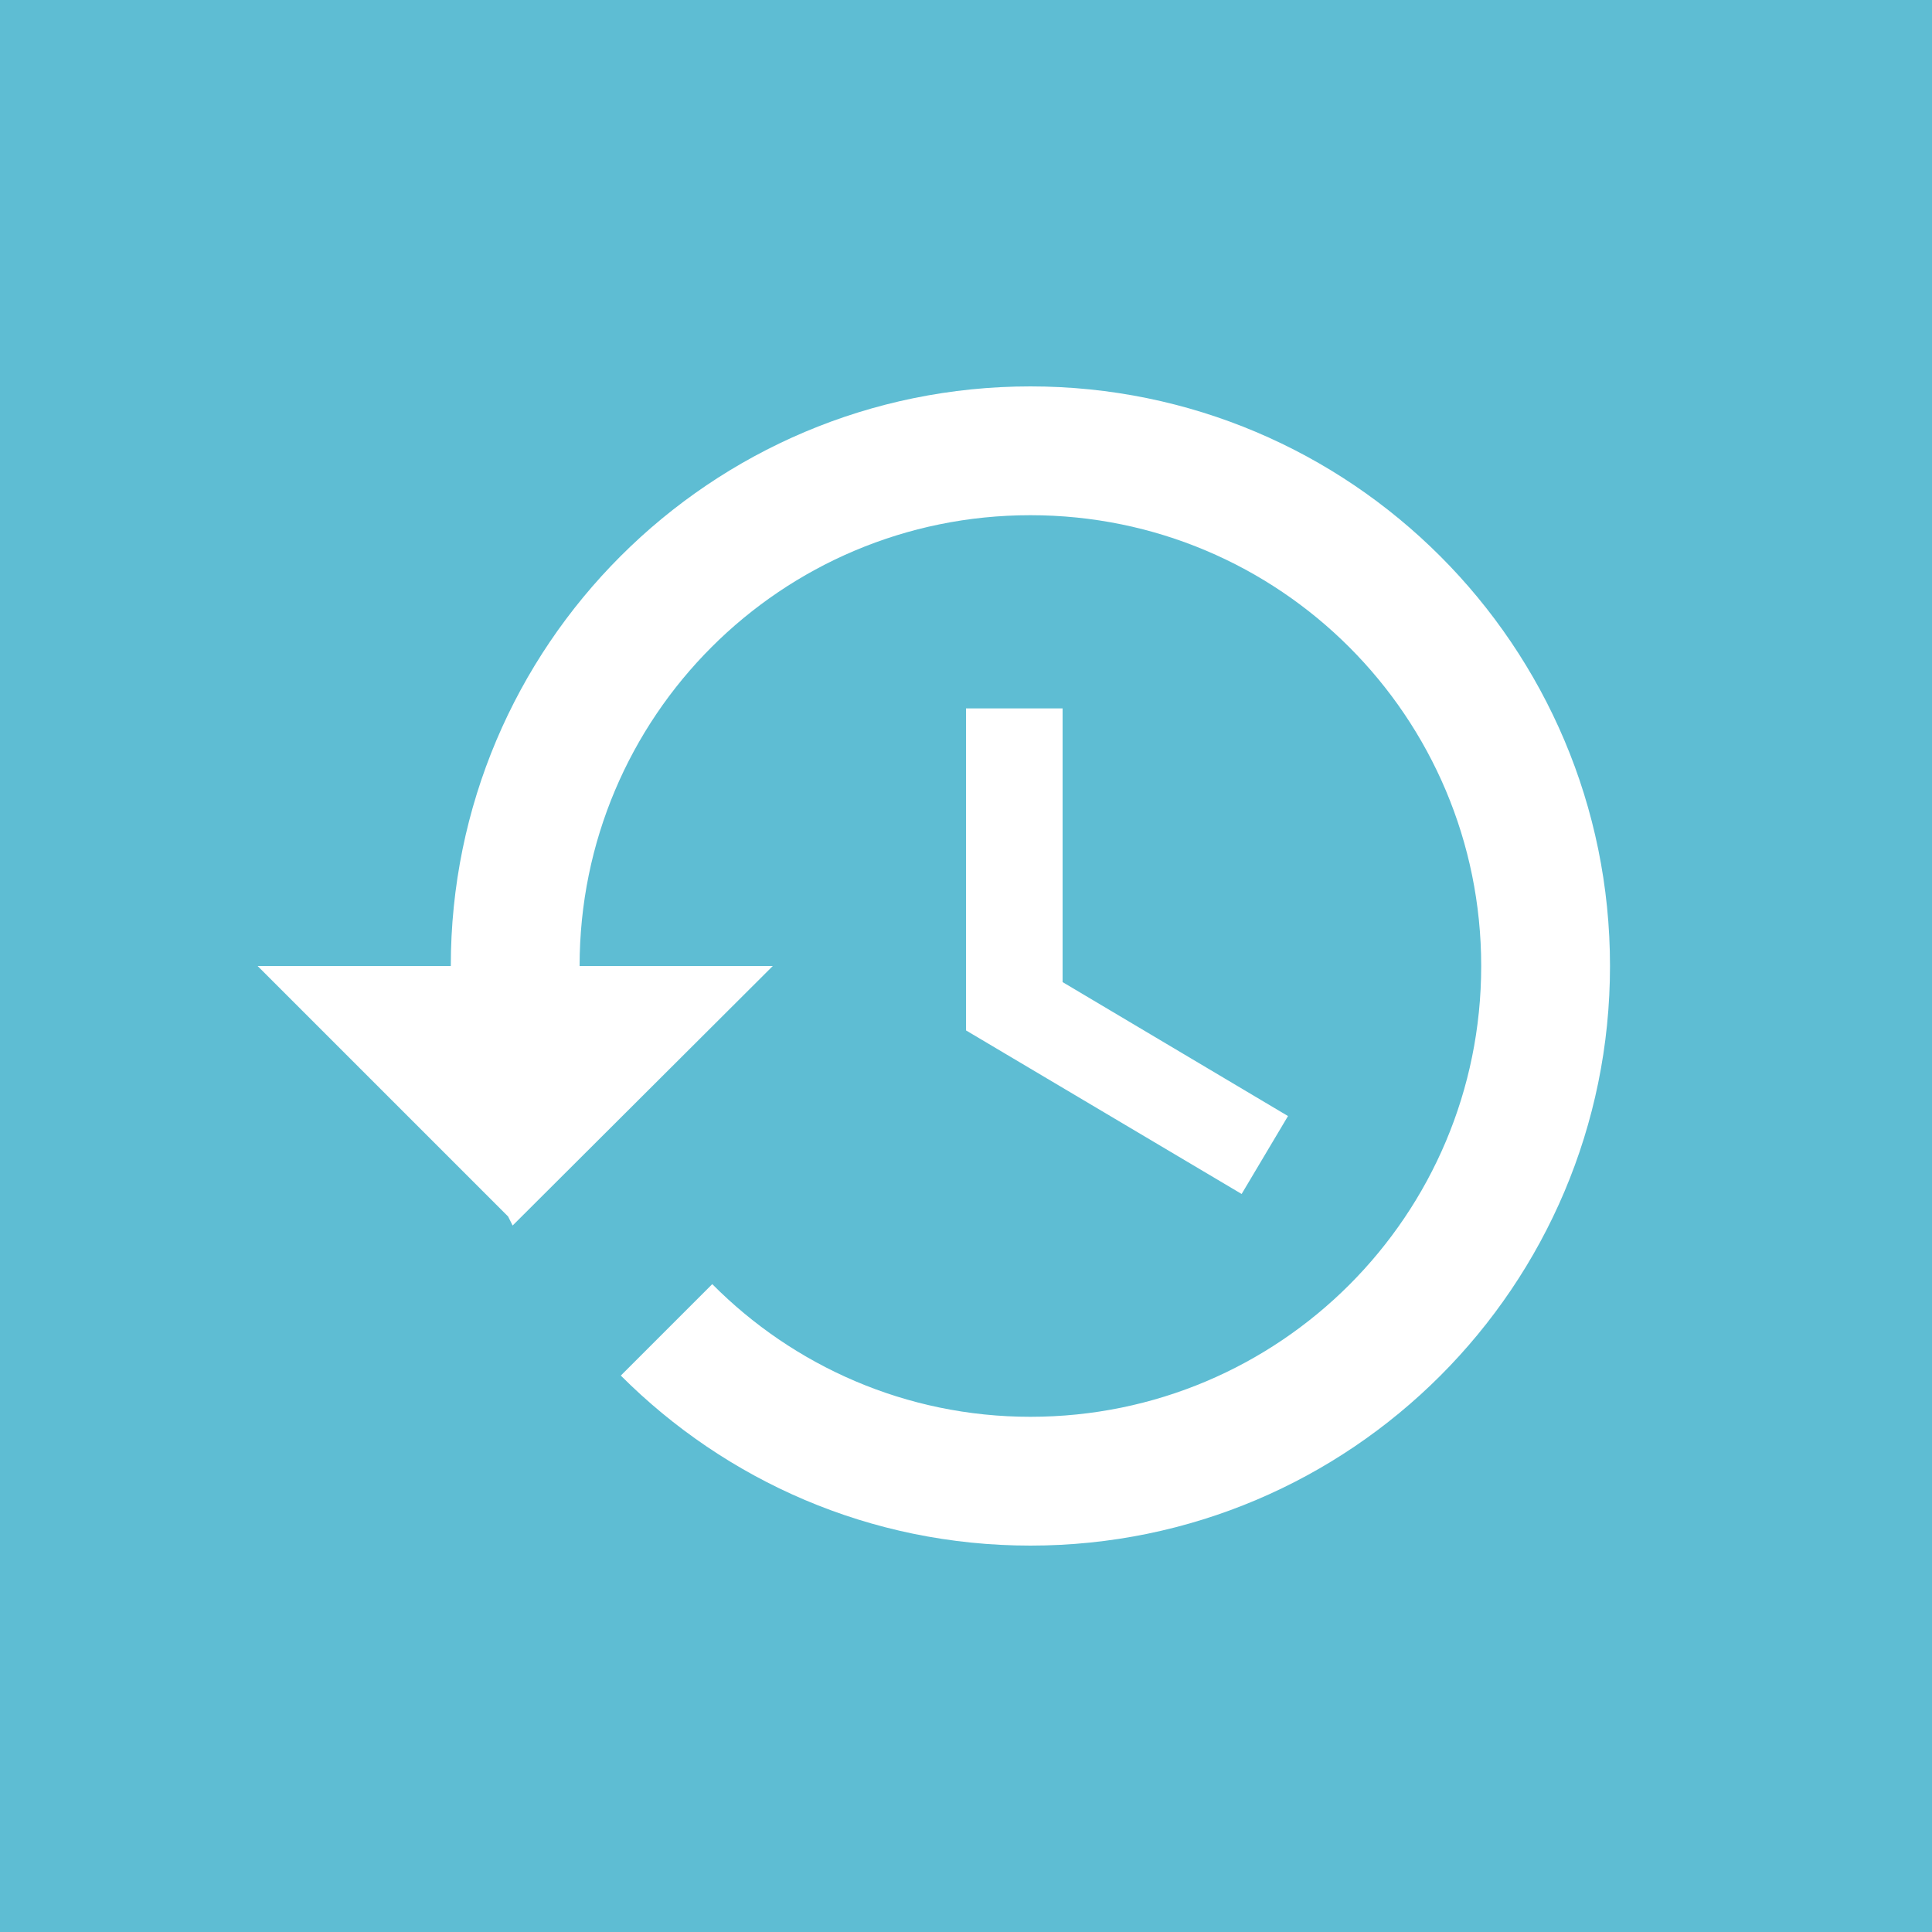 <?xml version="1.0" encoding="UTF-8" standalone="no"?>
<svg
   enable-background="new 0 0 24 24"
   height="30"
   viewBox="0 0 30 30"
   width="30"
   fill="#ffffff"
   version="1.1"
   id="svg4495"
   sodipodi:docname="app_icon_reiter_journal.svg"
   inkscape:version="1.2.2 (b0a8486541, 2022-12-01)"
   xml:space="preserve"
   xmlns:inkscape="http://www.inkscape.org/namespaces/inkscape"
   xmlns:sodipodi="http://sodipodi.sourceforge.net/DTD/sodipodi-0.dtd"
   xmlns="http://www.w3.org/2000/svg"
   xmlns:svg="http://www.w3.org/2000/svg"><defs
     id="defs4499" /><sodipodi:namedview
     id="namedview4497"
     pagecolor="#ffffff"
     bordercolor="#000000"
     borderopacity="0.25"
     inkscape:showpageshadow="2"
     inkscape:pageopacity="0.0"
     inkscape:pagecheckerboard="0"
     inkscape:deskcolor="#d1d1d1"
     showgrid="false"
     inkscape:zoom="9.8333333"
     inkscape:cx="26.186441"
     inkscape:cy="26.949153"
     inkscape:window-width="1920"
     inkscape:window-height="1131"
     inkscape:window-x="0"
     inkscape:window-y="0"
     inkscape:window-maximized="1"
     inkscape:current-layer="svg4495" /><rect
     style="fill:#5ebdd3;fill-opacity:1;stroke-width:1.313;stroke-linecap:square;stroke-dasharray:9.193, 9.193;paint-order:markers stroke fill"
     id="rect4618"
     width="30"
     height="30"
     x="-8.8817842e-16"
     y="3.5527137e-15" /><g
     style="fill:#ffffff"
     id="g6049"
     transform="translate(3,3)"><path
       d="M 0,0 H 24 V 24 H 0 Z"
       fill="none"
       id="path6037" /><path
       d="M 13,3 C 8.03,3 4,7.03 4,12 H 1 L 4.89,15.89 4.96,16.03 9,12 H 6 c 0,-3.87 3.13,-7 7,-7 3.87,0 7,3.13 7,7 0,3.87 -3.13,7 -7,7 -1.93,0 -3.68,-0.79 -4.94,-2.06 L 6.64,18.36 C 8.27,19.99 10.51,21 13,21 c 4.97,0 9,-4.03 9,-9 0,-4.97 -4.03,-9 -9,-9 z m -1,5 v 5 L 16.28,15.54 17,14.33 13.5,12.25 V 8 Z"
       id="path6039" /></g></svg>
